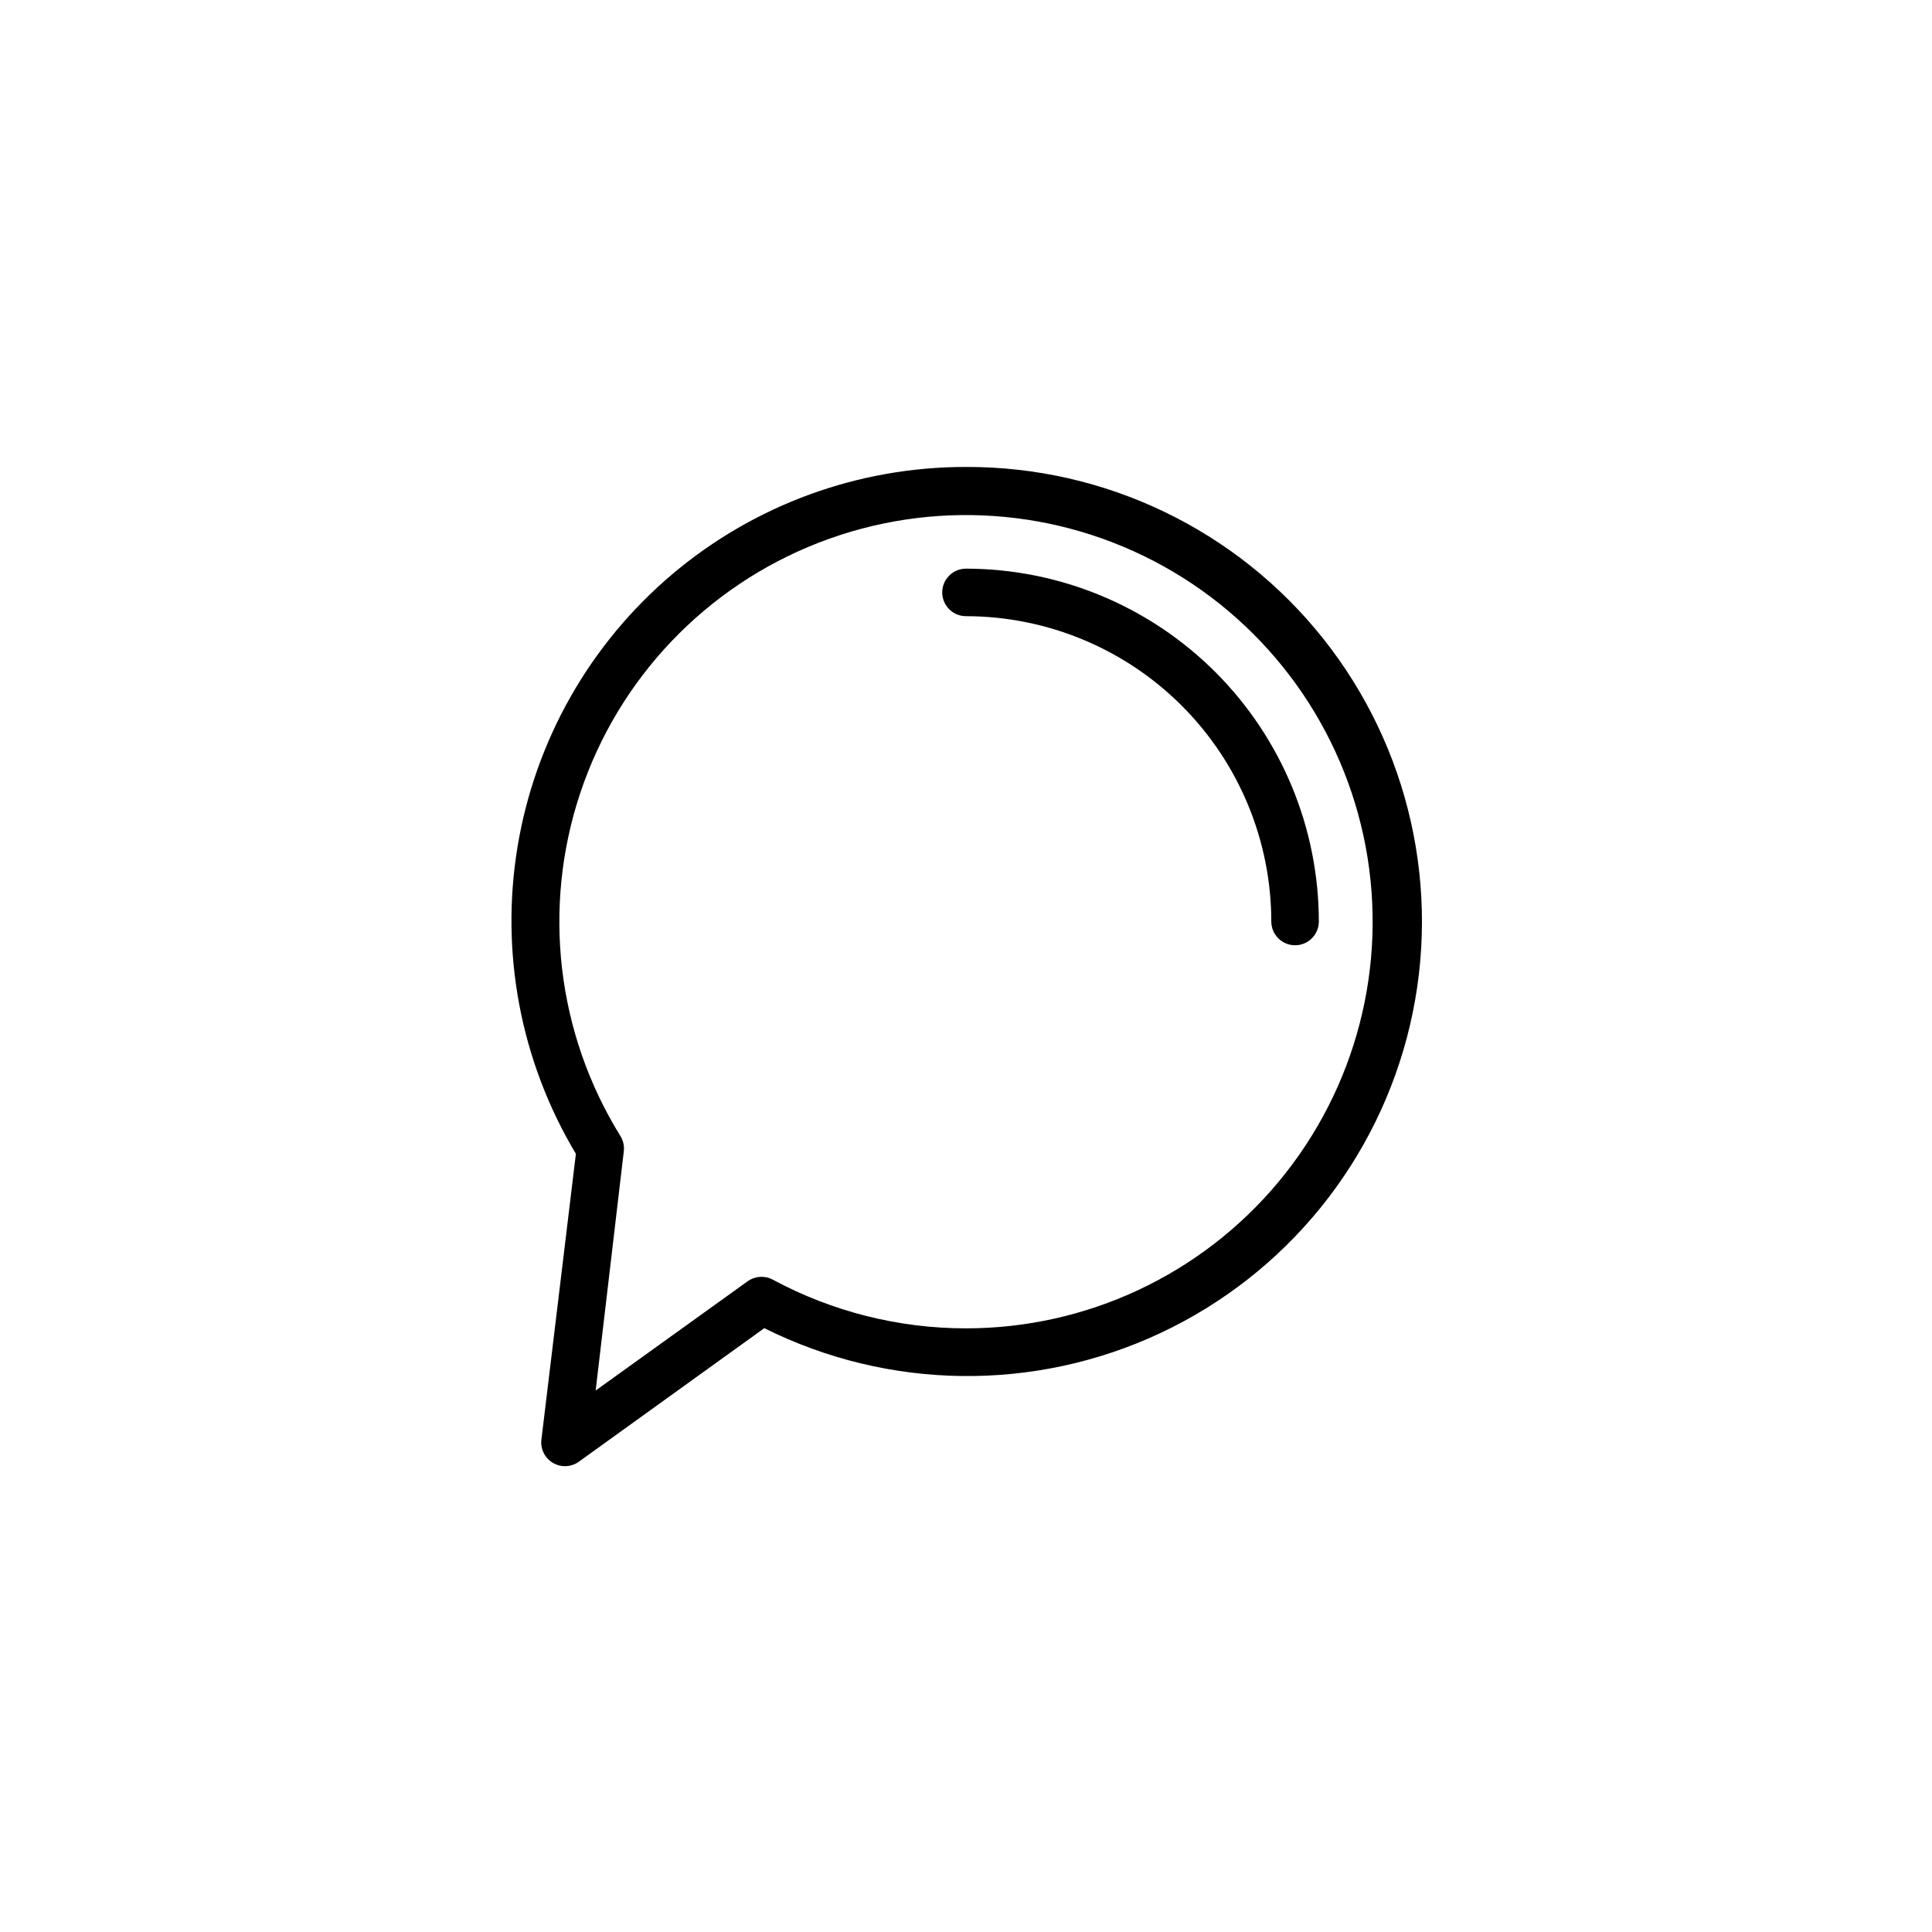 <?xml version="1.0" encoding="UTF-8"?>
<!-- The Best Svg Icon site in the world: iconSvg.co, Visit us! https://iconsvg.co -->
<svg fill="#000000" width="800px" height="800px" version="1.1" viewBox="144 144 512 512" xmlns="http://www.w3.org/2000/svg">
 <g>
  <path d="m400 267.75c-28.516-0.047-56.117 10.039-77.883 28.457-21.766 18.418-36.281 43.973-40.949 72.102-4.672 28.129 0.805 57 15.449 81.465l-9.117 75.57-0.004 0.004c-0.367 2.535 0.84 5.047 3.055 6.34 2.215 1.297 4.992 1.117 7.023-0.445l48.969-35.266v-0.004c32.961 16.465 71.645 16.938 105 1.289 33.355-15.652 57.715-45.707 66.117-81.582s-0.078-73.621-23.012-102.46c-22.934-28.836-57.805-45.59-94.648-45.473zm0 228.28v-0.004c-17.867 0.004-35.457-4.43-51.188-12.895-2.113-1.148-4.691-0.992-6.652 0.402l-40.305 28.969 7.457-63.379c0.172-1.426-0.148-2.863-0.906-4.082-16.887-27.242-20.773-60.586-10.602-90.98 10.172-30.395 33.348-54.684 63.23-66.273 29.883-11.59 63.375-9.273 91.379 6.316 28.004 15.586 47.617 42.832 53.512 74.34 5.894 31.504-2.539 63.996-23.012 88.656-20.477 24.66-50.863 38.926-82.914 38.926z"/>
  <path d="m400 294.7c-3.481 0-6.301 2.82-6.301 6.297s2.82 6.297 6.301 6.297c21.449 0.027 42.016 8.559 57.184 23.73 15.168 15.168 23.699 35.73 23.727 57.184 0 3.477 2.82 6.297 6.297 6.297 3.481 0 6.297-2.82 6.297-6.297-0.023-24.793-9.887-48.562-27.414-66.09-17.531-17.531-41.301-27.391-66.09-27.418z"/>
 </g>
</svg>